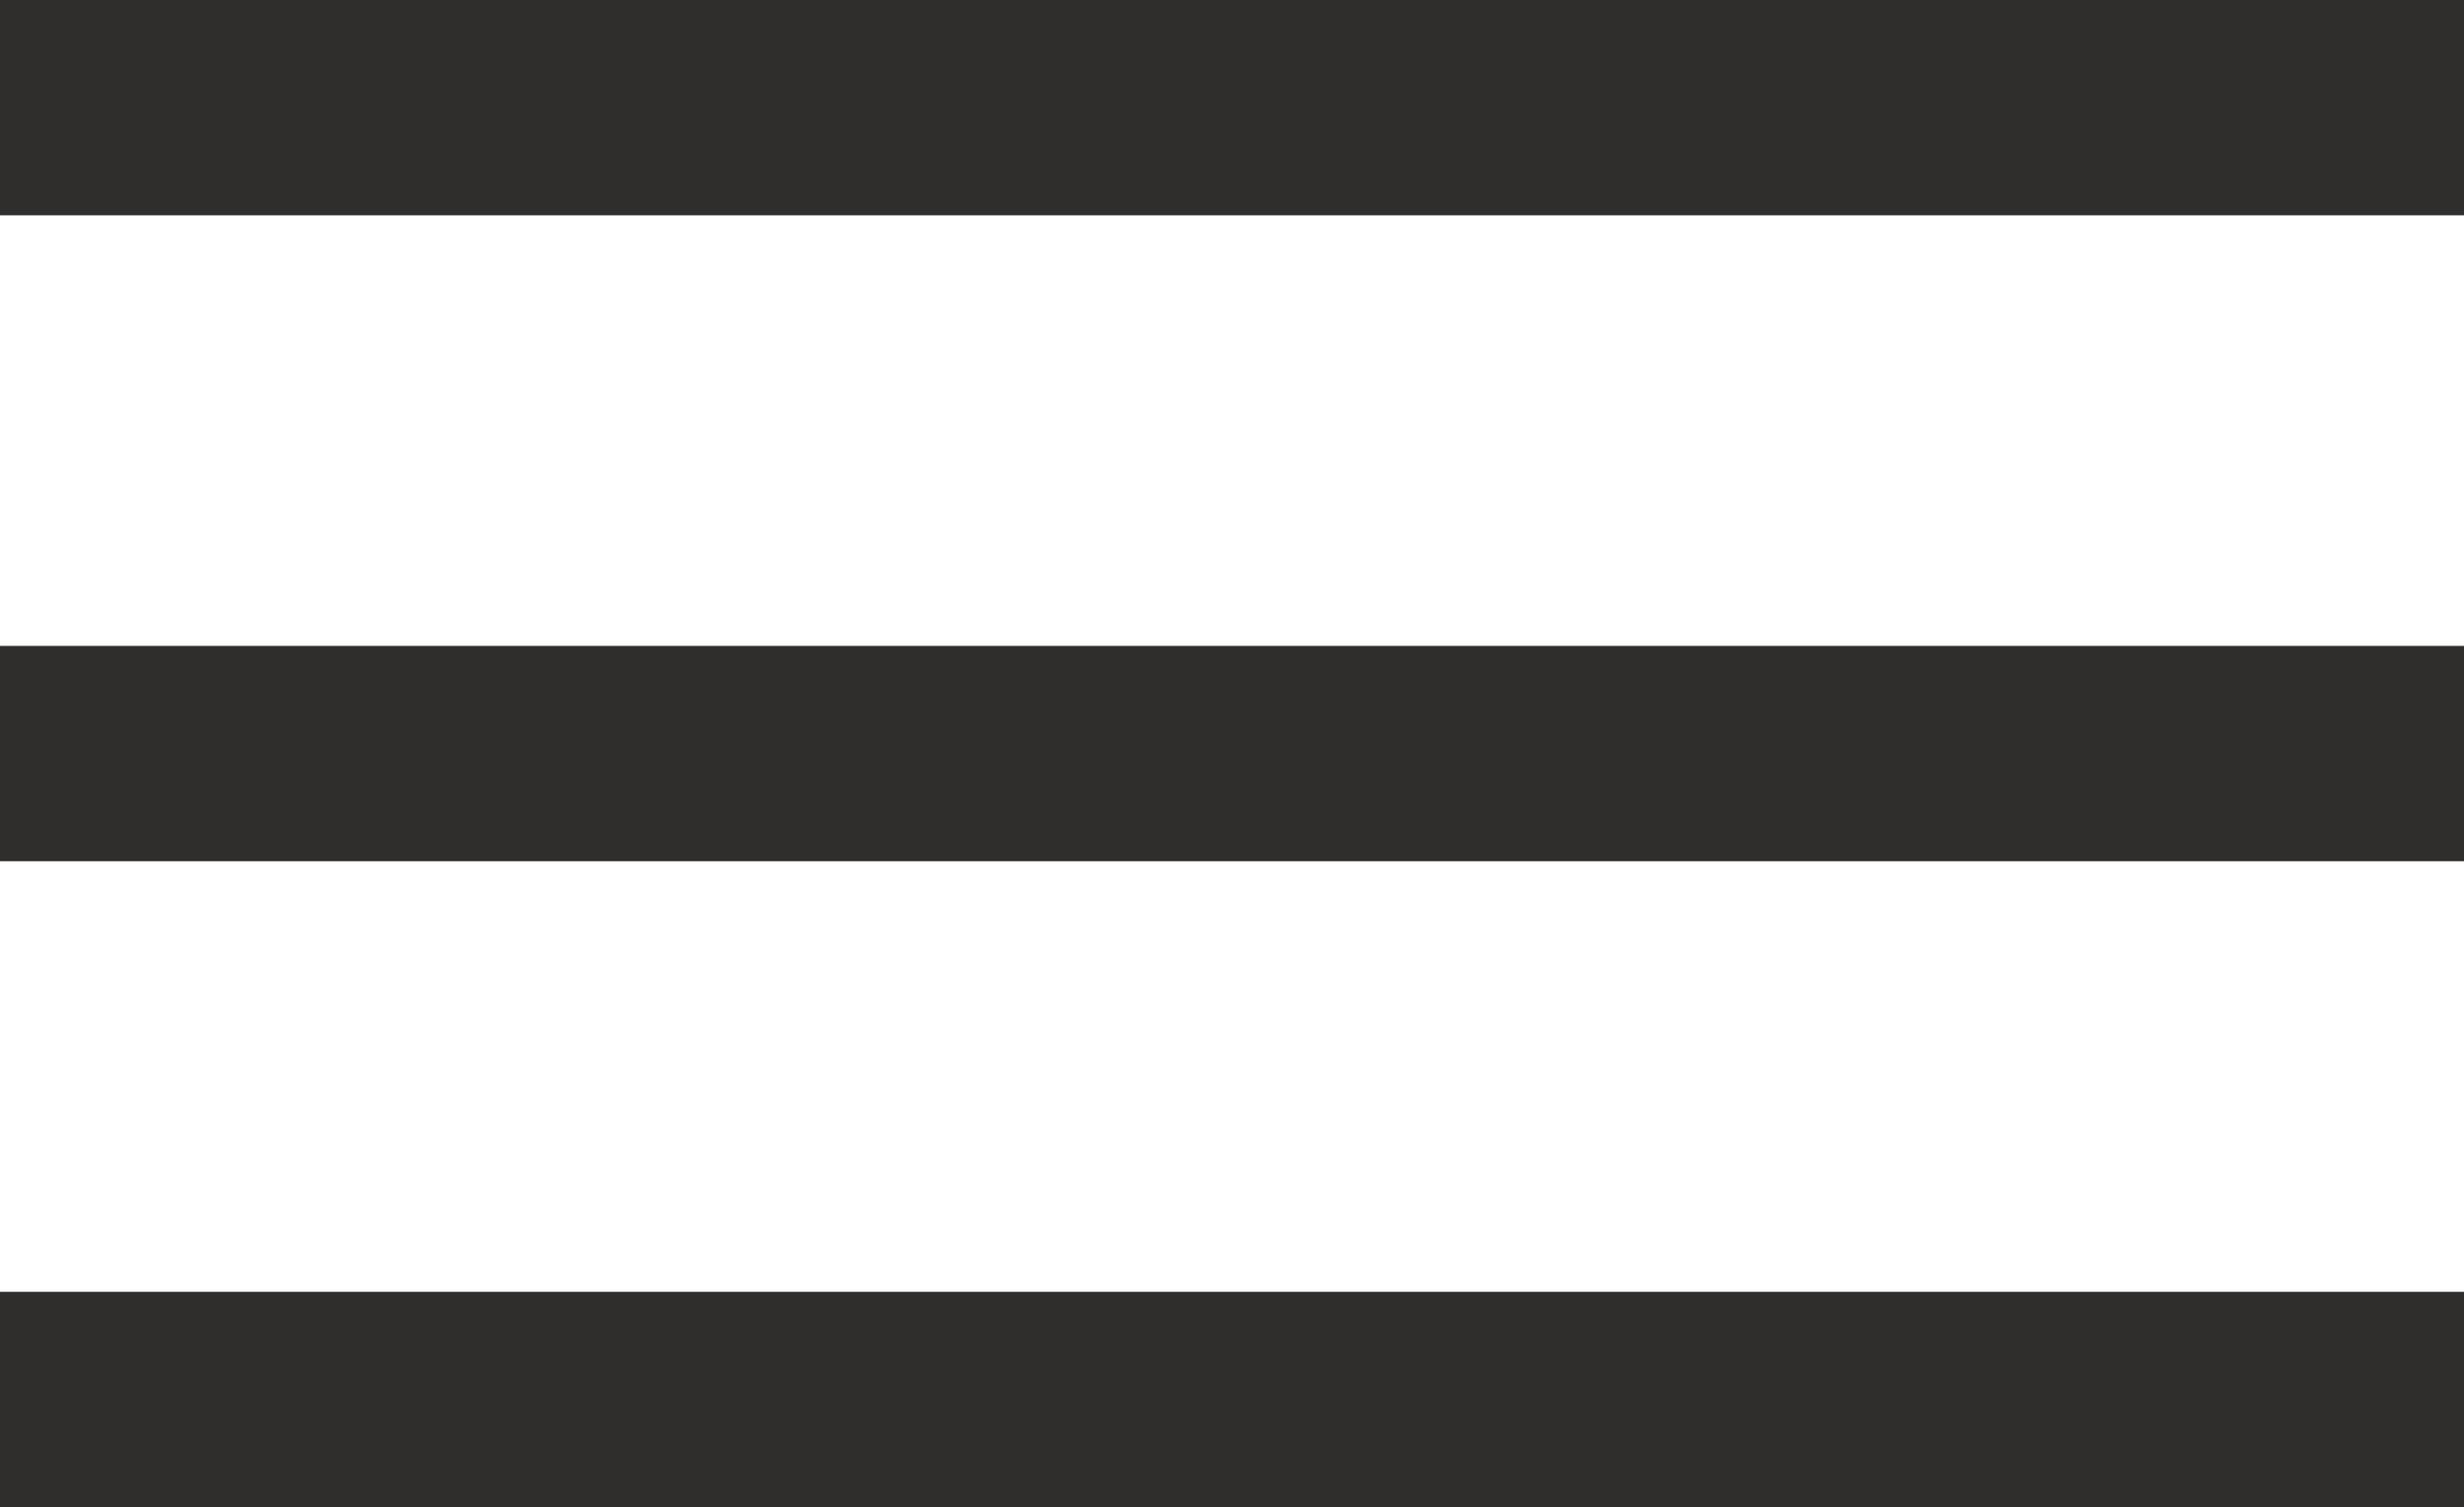 <svg width="103" height="63" viewBox="0 0 103 63" fill="none" xmlns="http://www.w3.org/2000/svg">
<rect width="103" height="9" fill="#2F2E2D"/>
<rect y="27" width="103" height="9" fill="#2F2E2D"/>
<rect y="54" width="103" height="9" fill="#2F2E2D"/>
</svg>
